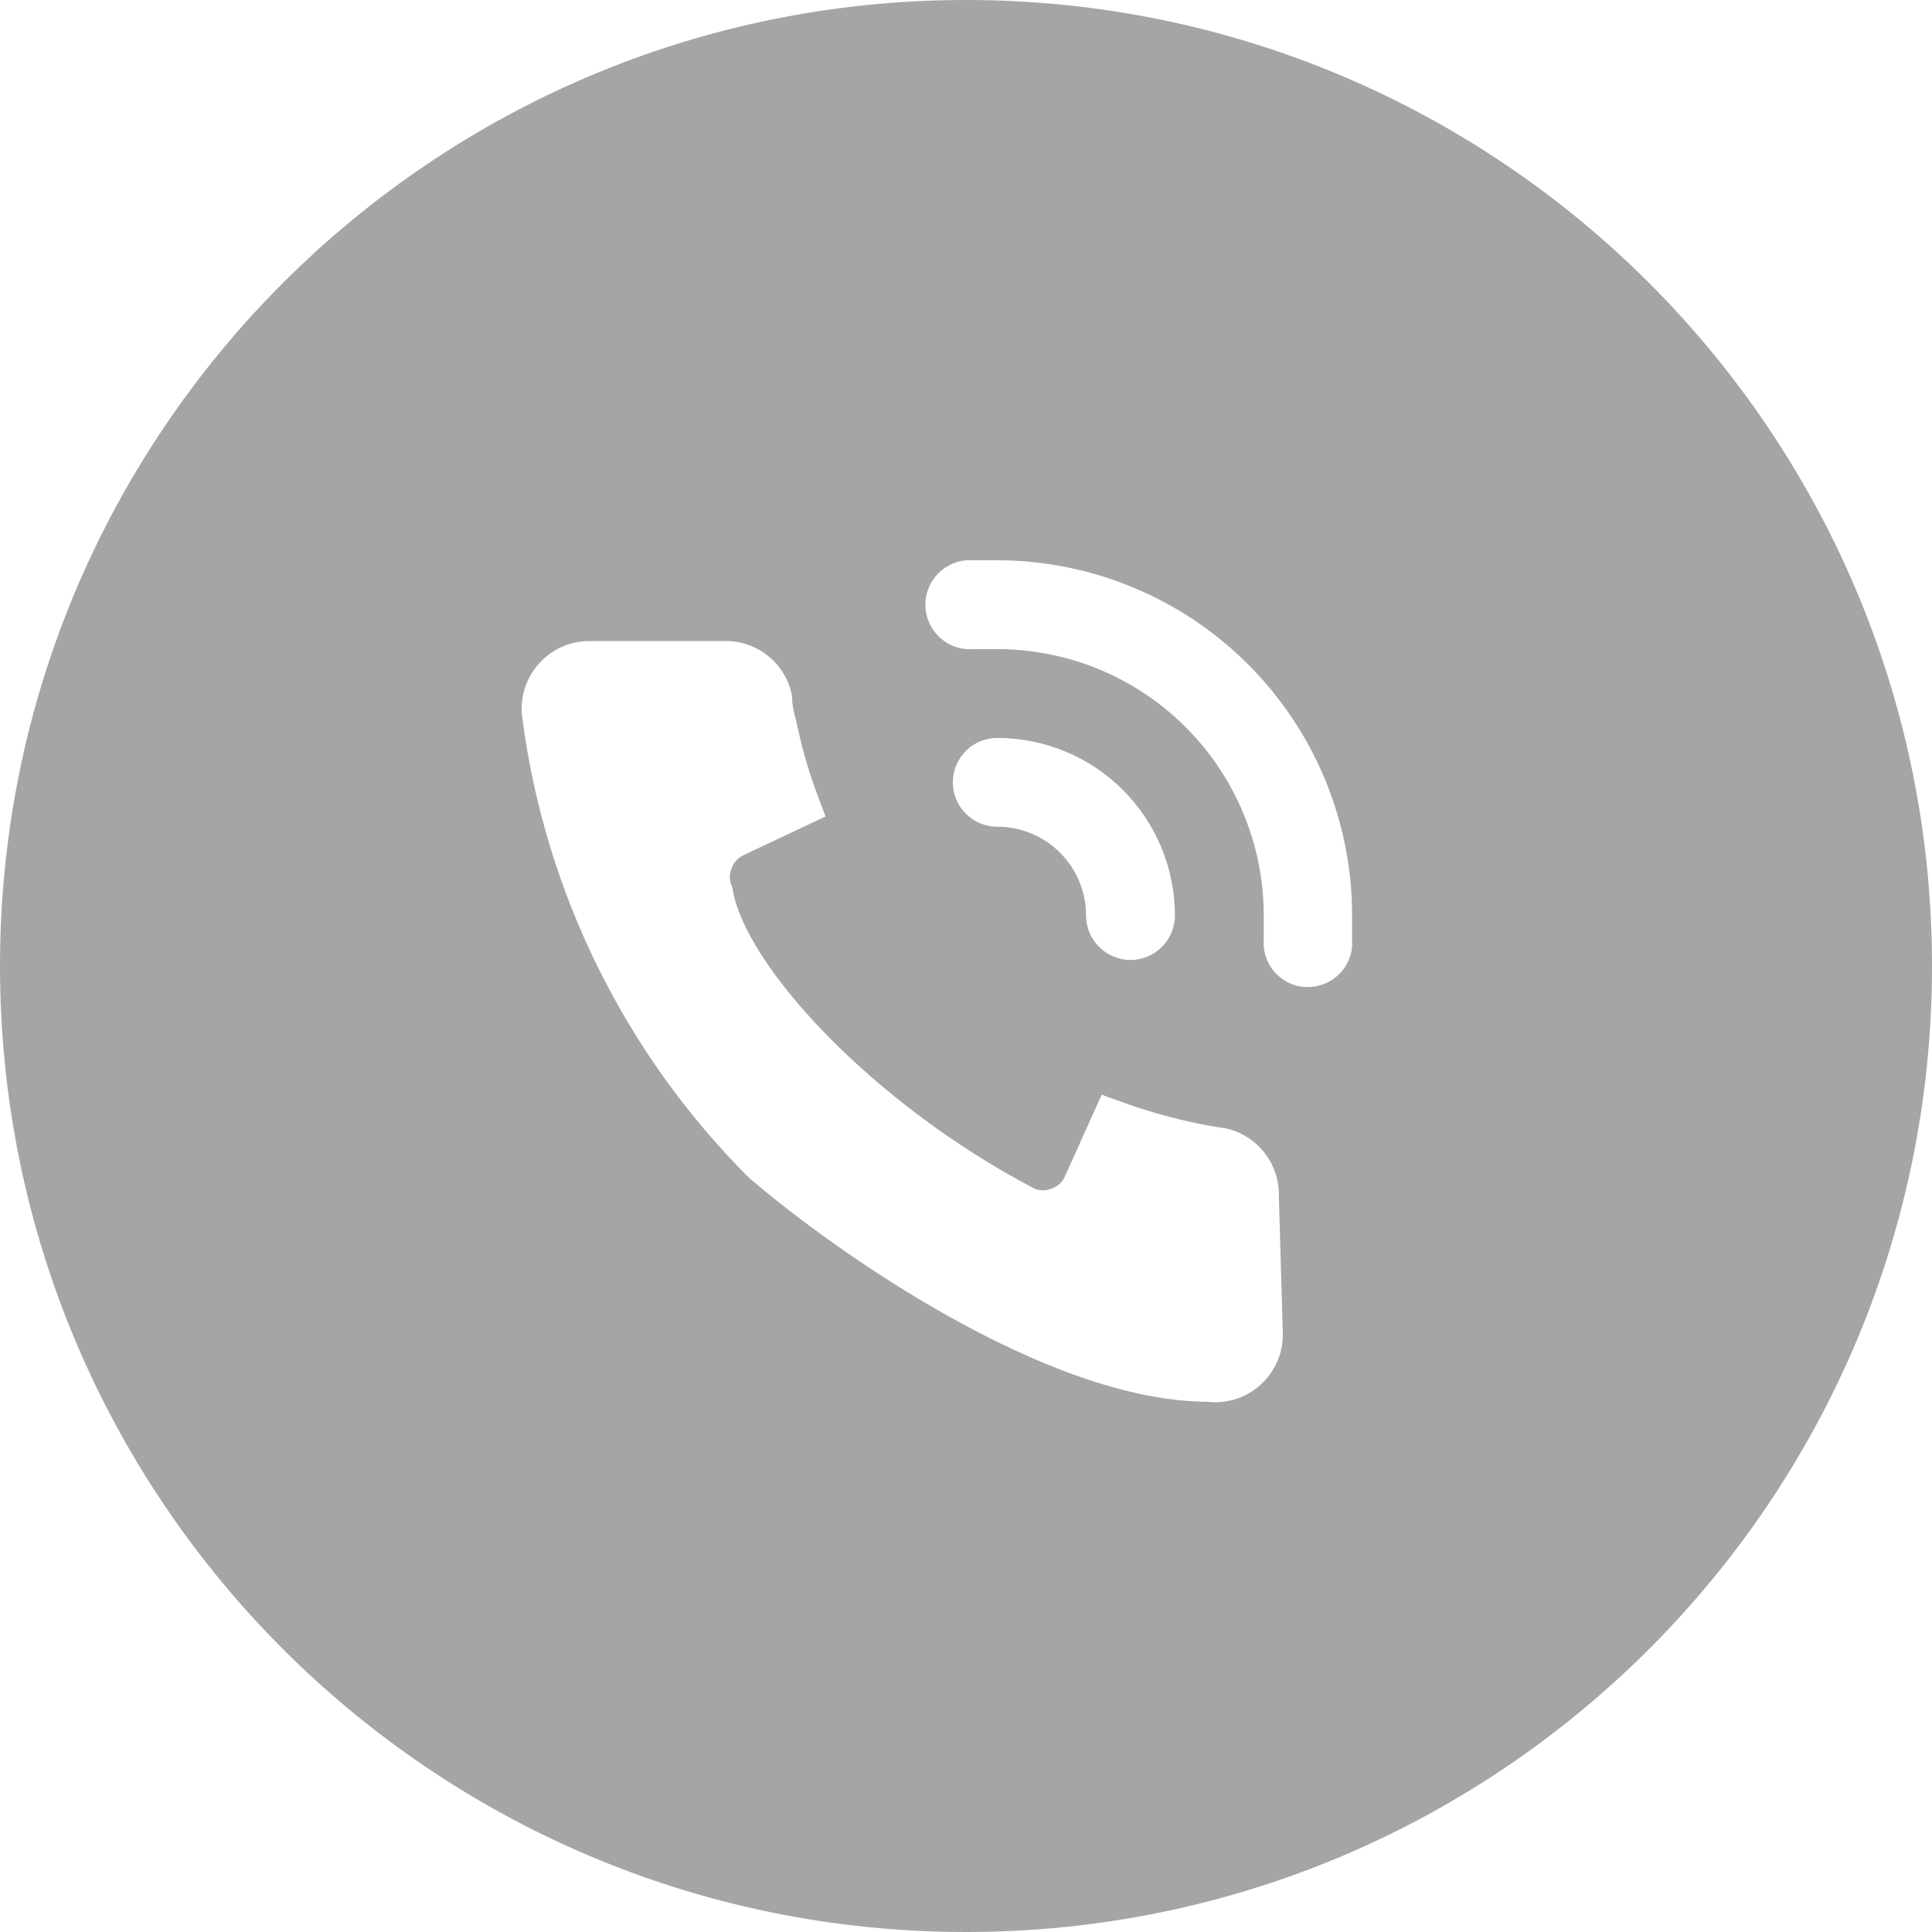 <?xml version="1.0" encoding="UTF-8"?> <svg xmlns="http://www.w3.org/2000/svg" width="40" height="40" viewBox="0 0 40 40" fill="none"><path fill-rule="evenodd" clip-rule="evenodd" d="M20 40C31.046 40 40 31.046 40 20C40 8.954 31.046 0 20 0C8.954 0 0 8.954 0 20C0 31.046 8.954 40 20 40ZM20.004 11.6H20.647C22.597 11.602 24.465 12.378 25.843 13.758C27.221 15.137 27.994 17.006 27.994 18.955V19.599C27.974 19.828 27.868 20.041 27.697 20.196C27.527 20.351 27.305 20.436 27.075 20.435H27.001C26.759 20.414 26.534 20.298 26.378 20.112C26.221 19.926 26.144 19.685 26.164 19.442V18.955C26.164 17.492 25.583 16.089 24.548 15.055C23.514 14.02 22.11 13.439 20.647 13.439H20.16C19.916 13.46 19.674 13.383 19.487 13.225C19.3 13.067 19.183 12.841 19.162 12.598C19.141 12.354 19.218 12.112 19.376 11.925C19.534 11.738 19.76 11.621 20.004 11.6ZM22.756 19.605C22.583 19.433 22.486 19.199 22.486 18.955C22.486 18.468 22.293 18 21.948 17.655C21.603 17.31 21.135 17.116 20.647 17.116C20.403 17.116 20.169 17.02 19.997 16.847C19.825 16.675 19.728 16.441 19.728 16.197C19.728 15.953 19.825 15.719 19.997 15.547C20.169 15.374 20.403 15.278 20.647 15.278C21.623 15.278 22.558 15.665 23.248 16.355C23.938 17.044 24.325 17.98 24.325 18.955C24.325 19.199 24.228 19.433 24.056 19.605C23.884 19.778 23.65 19.875 23.406 19.875C23.162 19.875 22.928 19.778 22.756 19.605ZM26.56 27.627L26.56 27.634C26.56 27.829 26.519 28.022 26.439 28.2C26.36 28.378 26.244 28.537 26.1 28.668C25.947 28.807 25.765 28.911 25.567 28.971C25.381 29.028 25.184 29.045 24.991 29.022C23.299 29.012 21.364 28.214 19.672 27.27C17.955 26.313 16.418 25.166 15.521 24.396L15.507 24.384L15.495 24.372C12.932 21.808 11.287 18.469 10.815 14.874C10.785 14.671 10.801 14.463 10.861 14.266C10.921 14.068 11.025 13.886 11.164 13.733C11.296 13.586 11.457 13.47 11.638 13.39C11.818 13.311 12.013 13.271 12.209 13.272H14.999C15.32 13.265 15.633 13.37 15.886 13.567C16.141 13.766 16.319 14.047 16.39 14.363L16.401 14.413V14.465C16.401 14.596 16.431 14.718 16.474 14.891C16.491 14.96 16.51 15.039 16.53 15.129L16.53 15.13C16.633 15.596 16.77 16.054 16.94 16.5L17.093 16.904L15.396 17.704L15.394 17.705C15.282 17.757 15.194 17.851 15.151 17.966L15.149 17.974L15.146 17.981C15.099 18.094 15.099 18.222 15.146 18.335L15.166 18.384L15.174 18.436C15.232 18.786 15.424 19.239 15.762 19.767C16.097 20.289 16.559 20.858 17.123 21.435C18.248 22.585 19.759 23.745 21.432 24.616C21.541 24.656 21.662 24.654 21.77 24.609L21.777 24.606L21.785 24.604C21.9 24.561 21.994 24.474 22.045 24.362L22.046 24.361L22.809 22.664L23.216 22.812C23.677 22.98 24.149 23.118 24.629 23.224L24.631 23.224L24.634 23.225C24.861 23.277 25.109 23.322 25.352 23.358L25.369 23.36L25.386 23.364C25.701 23.435 25.982 23.613 26.181 23.868C26.377 24.12 26.481 24.43 26.477 24.749L26.56 27.627Z" fill="#A5A5A5"></path></svg> 
